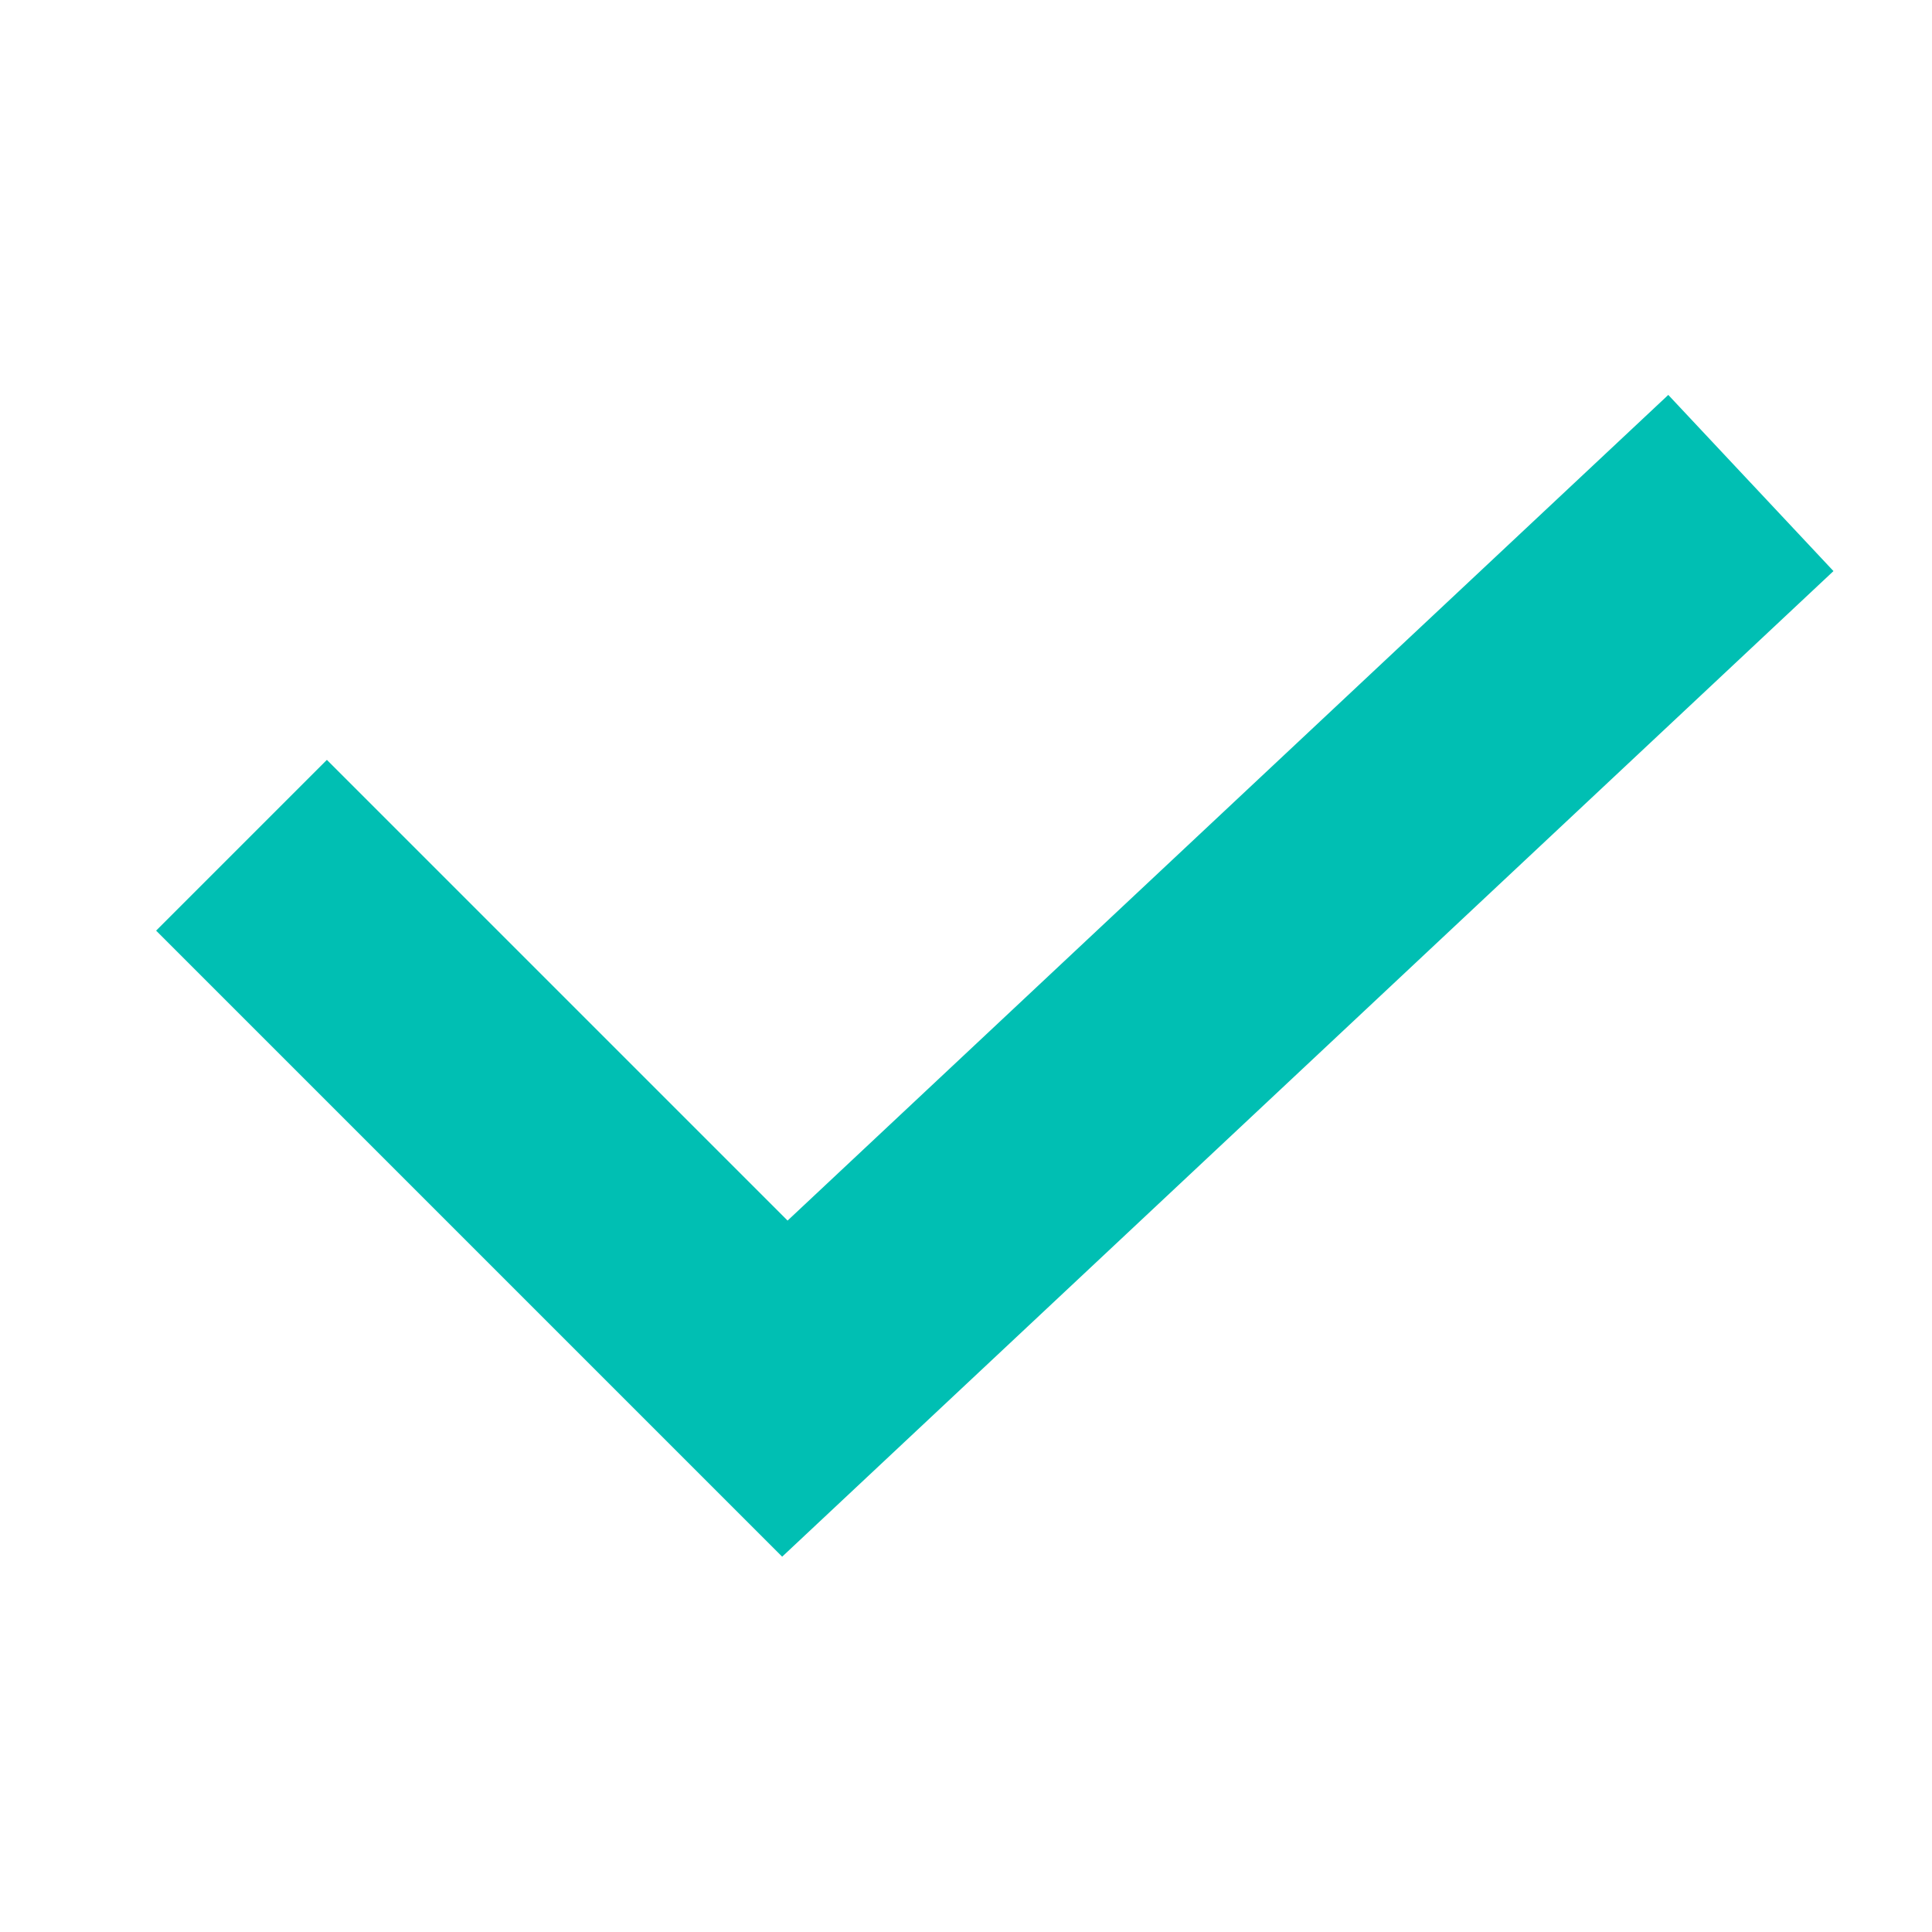 <?xml version="1.0" encoding="UTF-8"?>
<svg width="16px" height="16px" viewBox="0 0 16 16" version="1.1" xmlns="http://www.w3.org/2000/svg" xmlns:xlink="http://www.w3.org/1999/xlink">
    <!-- Generator: Sketch 55.1 (78136) - https://sketchapp.com -->
    <title>icon / system / 16x16px / checkmark / teal</title>
    <desc>Created with Sketch.</desc>
    <g id="icon-/-system-/-16x16px-/-checkmark-/-teal" stroke="none" stroke-width="1" fill="none" fill-rule="evenodd">
        <g id="icon-checkmark-16x16-green" transform="translate(2, 4)" stroke="#00BFB3" stroke-width="2">
            <polyline id="Path" points="0 3 4.5 7.5 12.5 0"></polyline>
        </g>
    </g>
</svg>